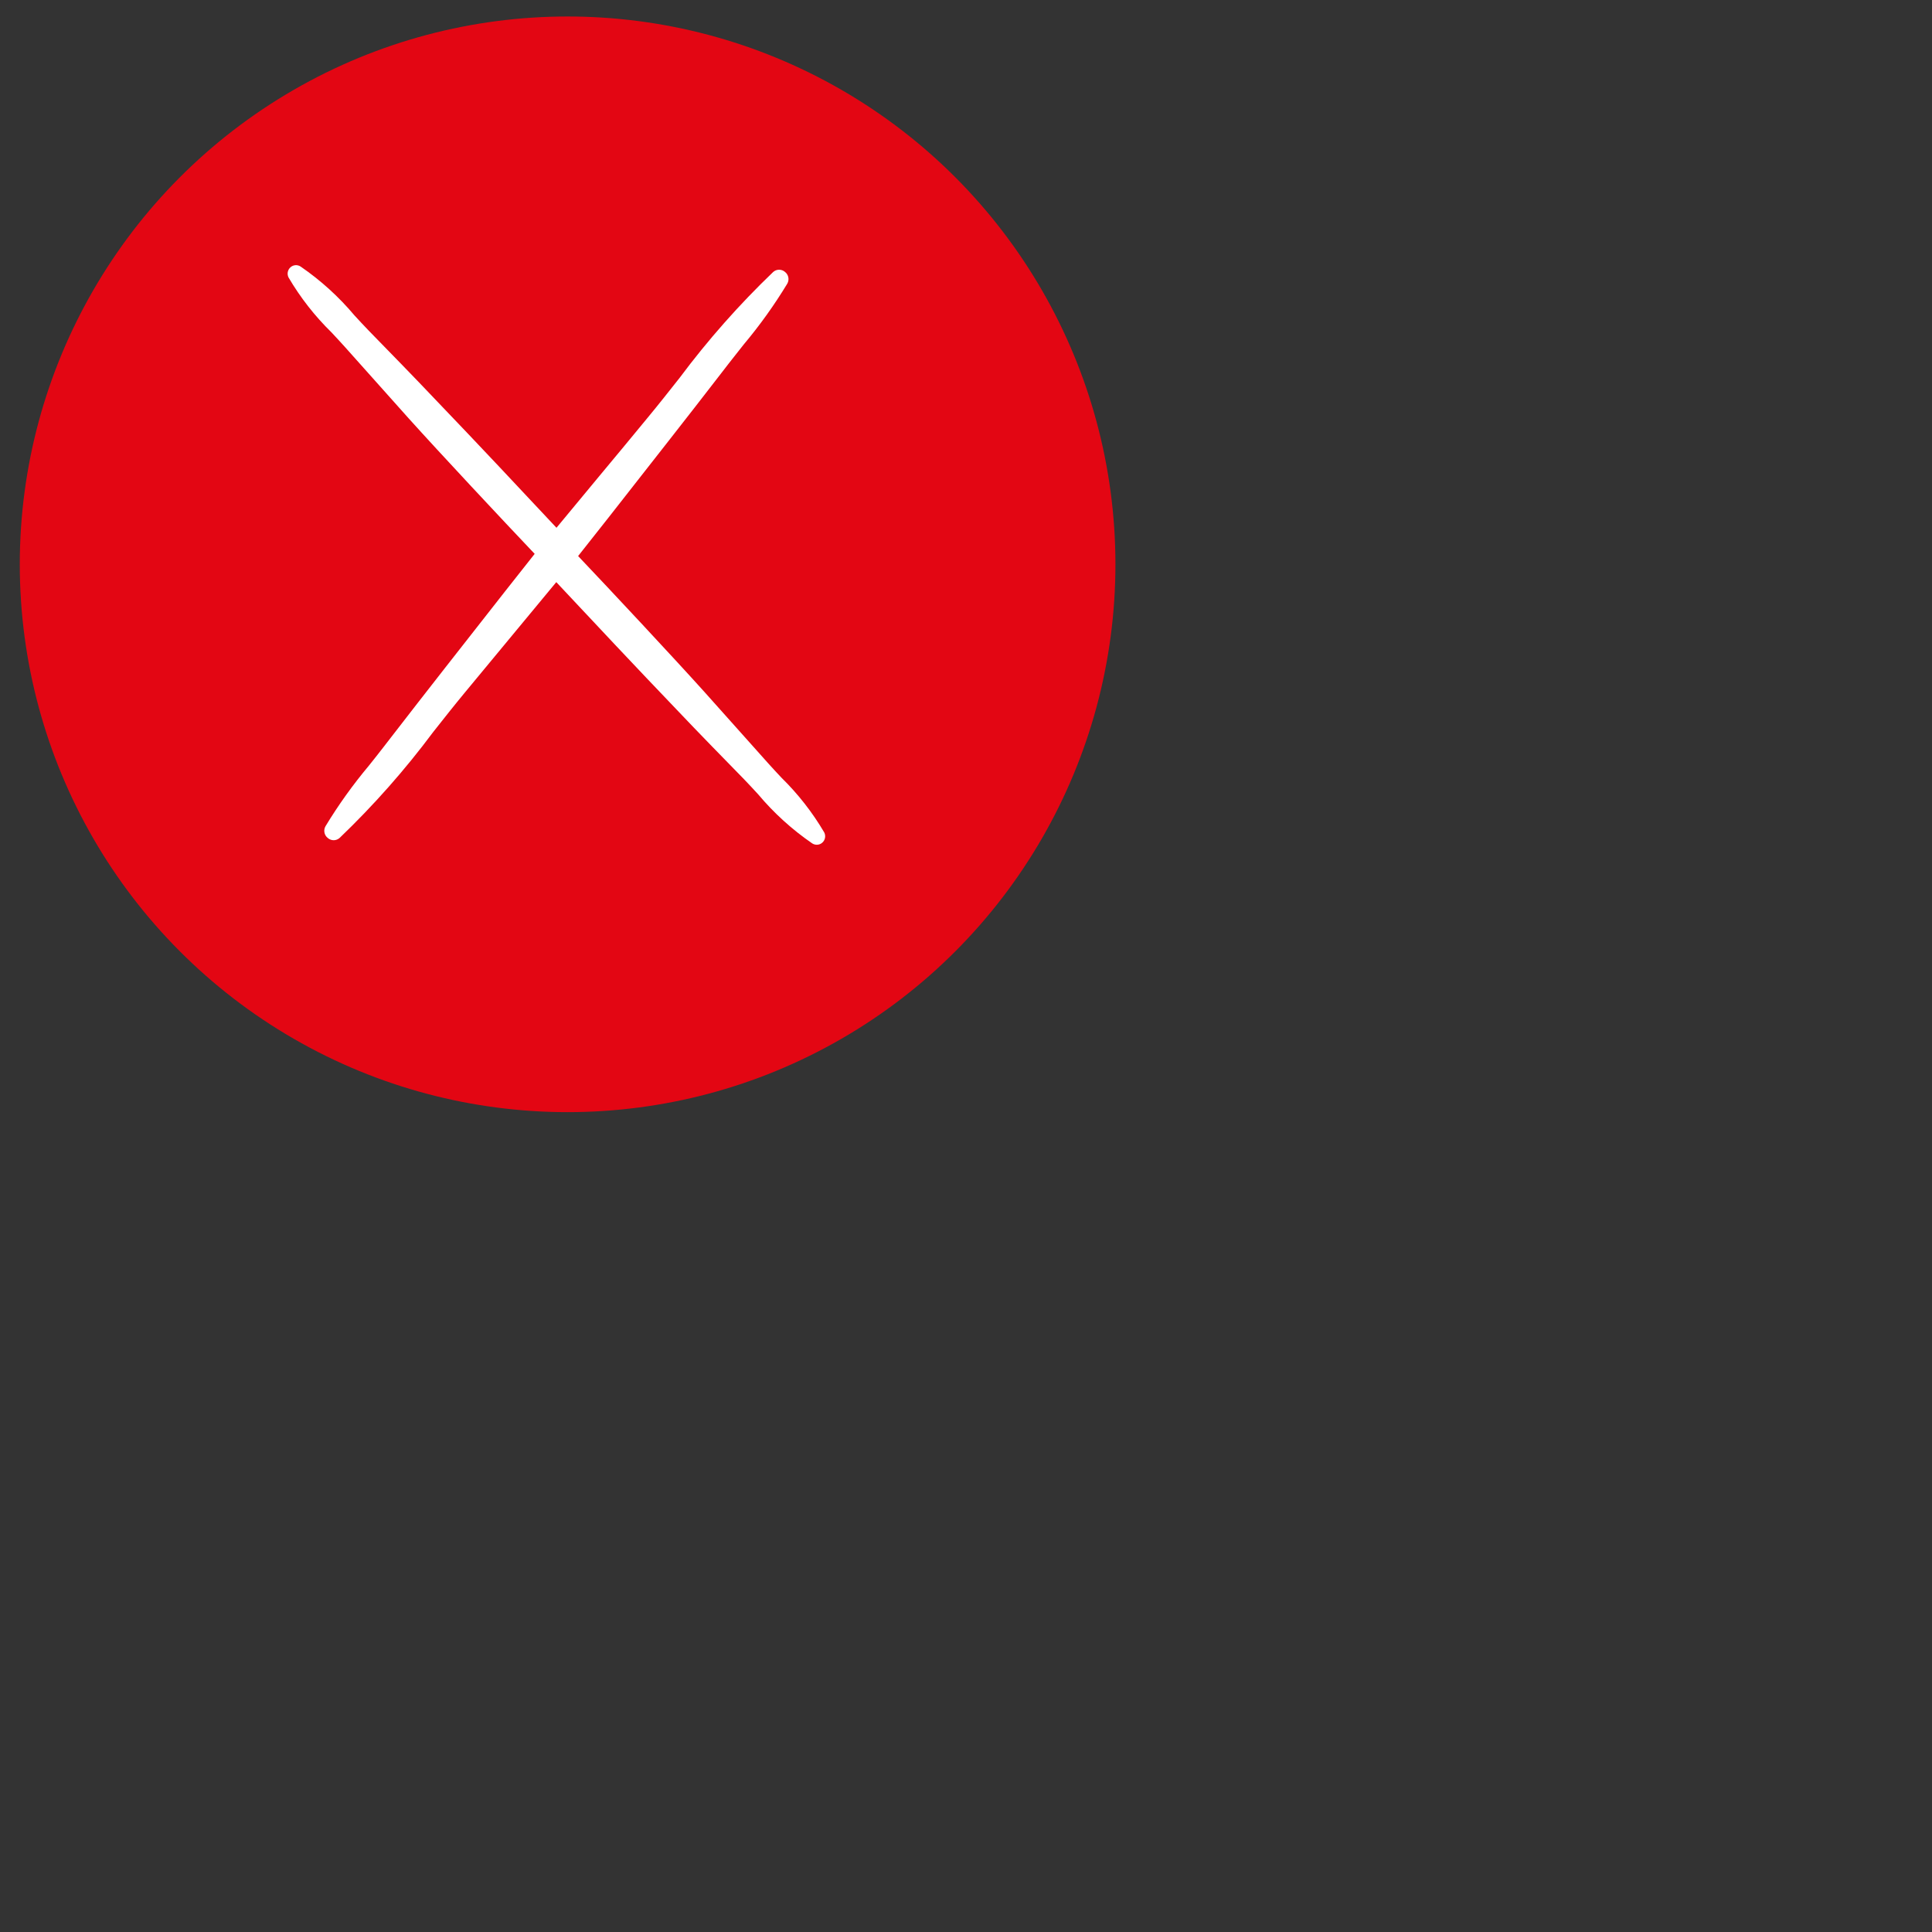 <?xml version="1.0" encoding="UTF-8"?> <svg xmlns="http://www.w3.org/2000/svg" viewBox="0 0 68.77 68.77" data-guides="{&quot;vertical&quot;:[],&quot;horizontal&quot;:[]}"><rect x="0" y="0" width="68.77" height="68.77" fill="#333333" stroke="none"/><ellipse color="rgb(51, 51, 51)" fill="rgb(227, 6, 19)" class="fd26f264-f82c-4548-97f2-f495597b5251" cx="20.204" cy="20.087" r="34.387" id="tSvg1c402e5429" title="Ellipse 2" fill-opacity="1" stroke="none" stroke-opacity="1" rx="19.5" ry="19.5" style="transform: rotate(0deg); transform-origin: 20.204px 20.087px;"></ellipse><path fill="rgb(255, 255, 255)" stroke="none" fill-opacity="1" stroke-width="1" stroke-opacity="1" color="rgb(51, 51, 51)" class="a78a1641-7f3a-4c5b-8d9a-0802ec49ddb4" id="tSvgc54b74d271" title="Path 2" d="M29.342 29.637C29.341 29.634 29.339 29.631 29.338 29.629C28.918 28.915 28.405 28.26 27.814 27.68C27.656 27.511 27.5 27.345 27.351 27.178C26.589 26.325 25.826 25.471 25.064 24.618C23.955 23.386 21.734 21.01 20.578 19.793C21.291 18.894 22.002 17.991 22.709 17.084C23.072 16.622 23.435 16.159 23.797 15.696C24.433 14.887 25.059 14.078 25.688 13.265C25.773 13.154 25.859 13.043 25.945 12.932C26.118 12.708 26.296 12.484 26.476 12.258C27.046 11.579 27.563 10.857 28.023 10.098C28.104 9.958 28.07 9.779 27.942 9.679C27.821 9.574 27.64 9.575 27.521 9.682C26.309 10.844 25.195 12.104 24.191 13.45C23.815 13.926 23.442 14.399 23.066 14.853C22.496 15.546 21.924 16.237 21.35 16.925C20.835 17.545 20.321 18.165 19.808 18.786C18.545 17.436 17.005 15.793 15.51 14.235C14.724 13.406 13.925 12.588 13.127 11.771C12.957 11.596 12.788 11.412 12.617 11.227C12.06 10.564 11.416 9.979 10.702 9.489C10.59 9.414 10.443 9.424 10.342 9.512C10.237 9.604 10.208 9.755 10.272 9.879C10.692 10.594 11.205 11.249 11.797 11.829C11.954 11.997 12.11 12.164 12.259 12.33C13.021 13.184 13.783 14.037 14.545 14.89C15.661 16.13 17.88 18.503 19.032 19.715C18.325 20.607 17.621 21.502 16.919 22.4C16.55 22.87 16.181 23.341 15.812 23.812C15.179 24.619 14.555 25.425 13.927 26.236C13.84 26.349 13.752 26.462 13.665 26.575C13.492 26.8 13.314 27.023 13.135 27.248C12.565 27.928 12.047 28.65 11.587 29.409C11.505 29.55 11.54 29.729 11.668 29.829C11.789 29.935 11.97 29.934 12.089 29.826C13.302 28.664 14.416 27.403 15.42 26.056C15.796 25.58 16.168 25.108 16.544 24.654C17.114 23.962 17.686 23.271 18.259 22.583C18.774 21.963 19.288 21.343 19.801 20.721C21.207 22.222 22.657 23.769 24.099 25.273C24.885 26.102 25.685 26.919 26.483 27.736C26.652 27.911 26.821 28.094 26.991 28.279C27.549 28.943 28.194 29.528 28.908 30.019C28.957 30.051 29.015 30.069 29.075 30.069C29.146 30.069 29.215 30.043 29.268 29.996C29.371 29.907 29.401 29.76 29.342 29.637Z"></path><defs></defs></svg> 